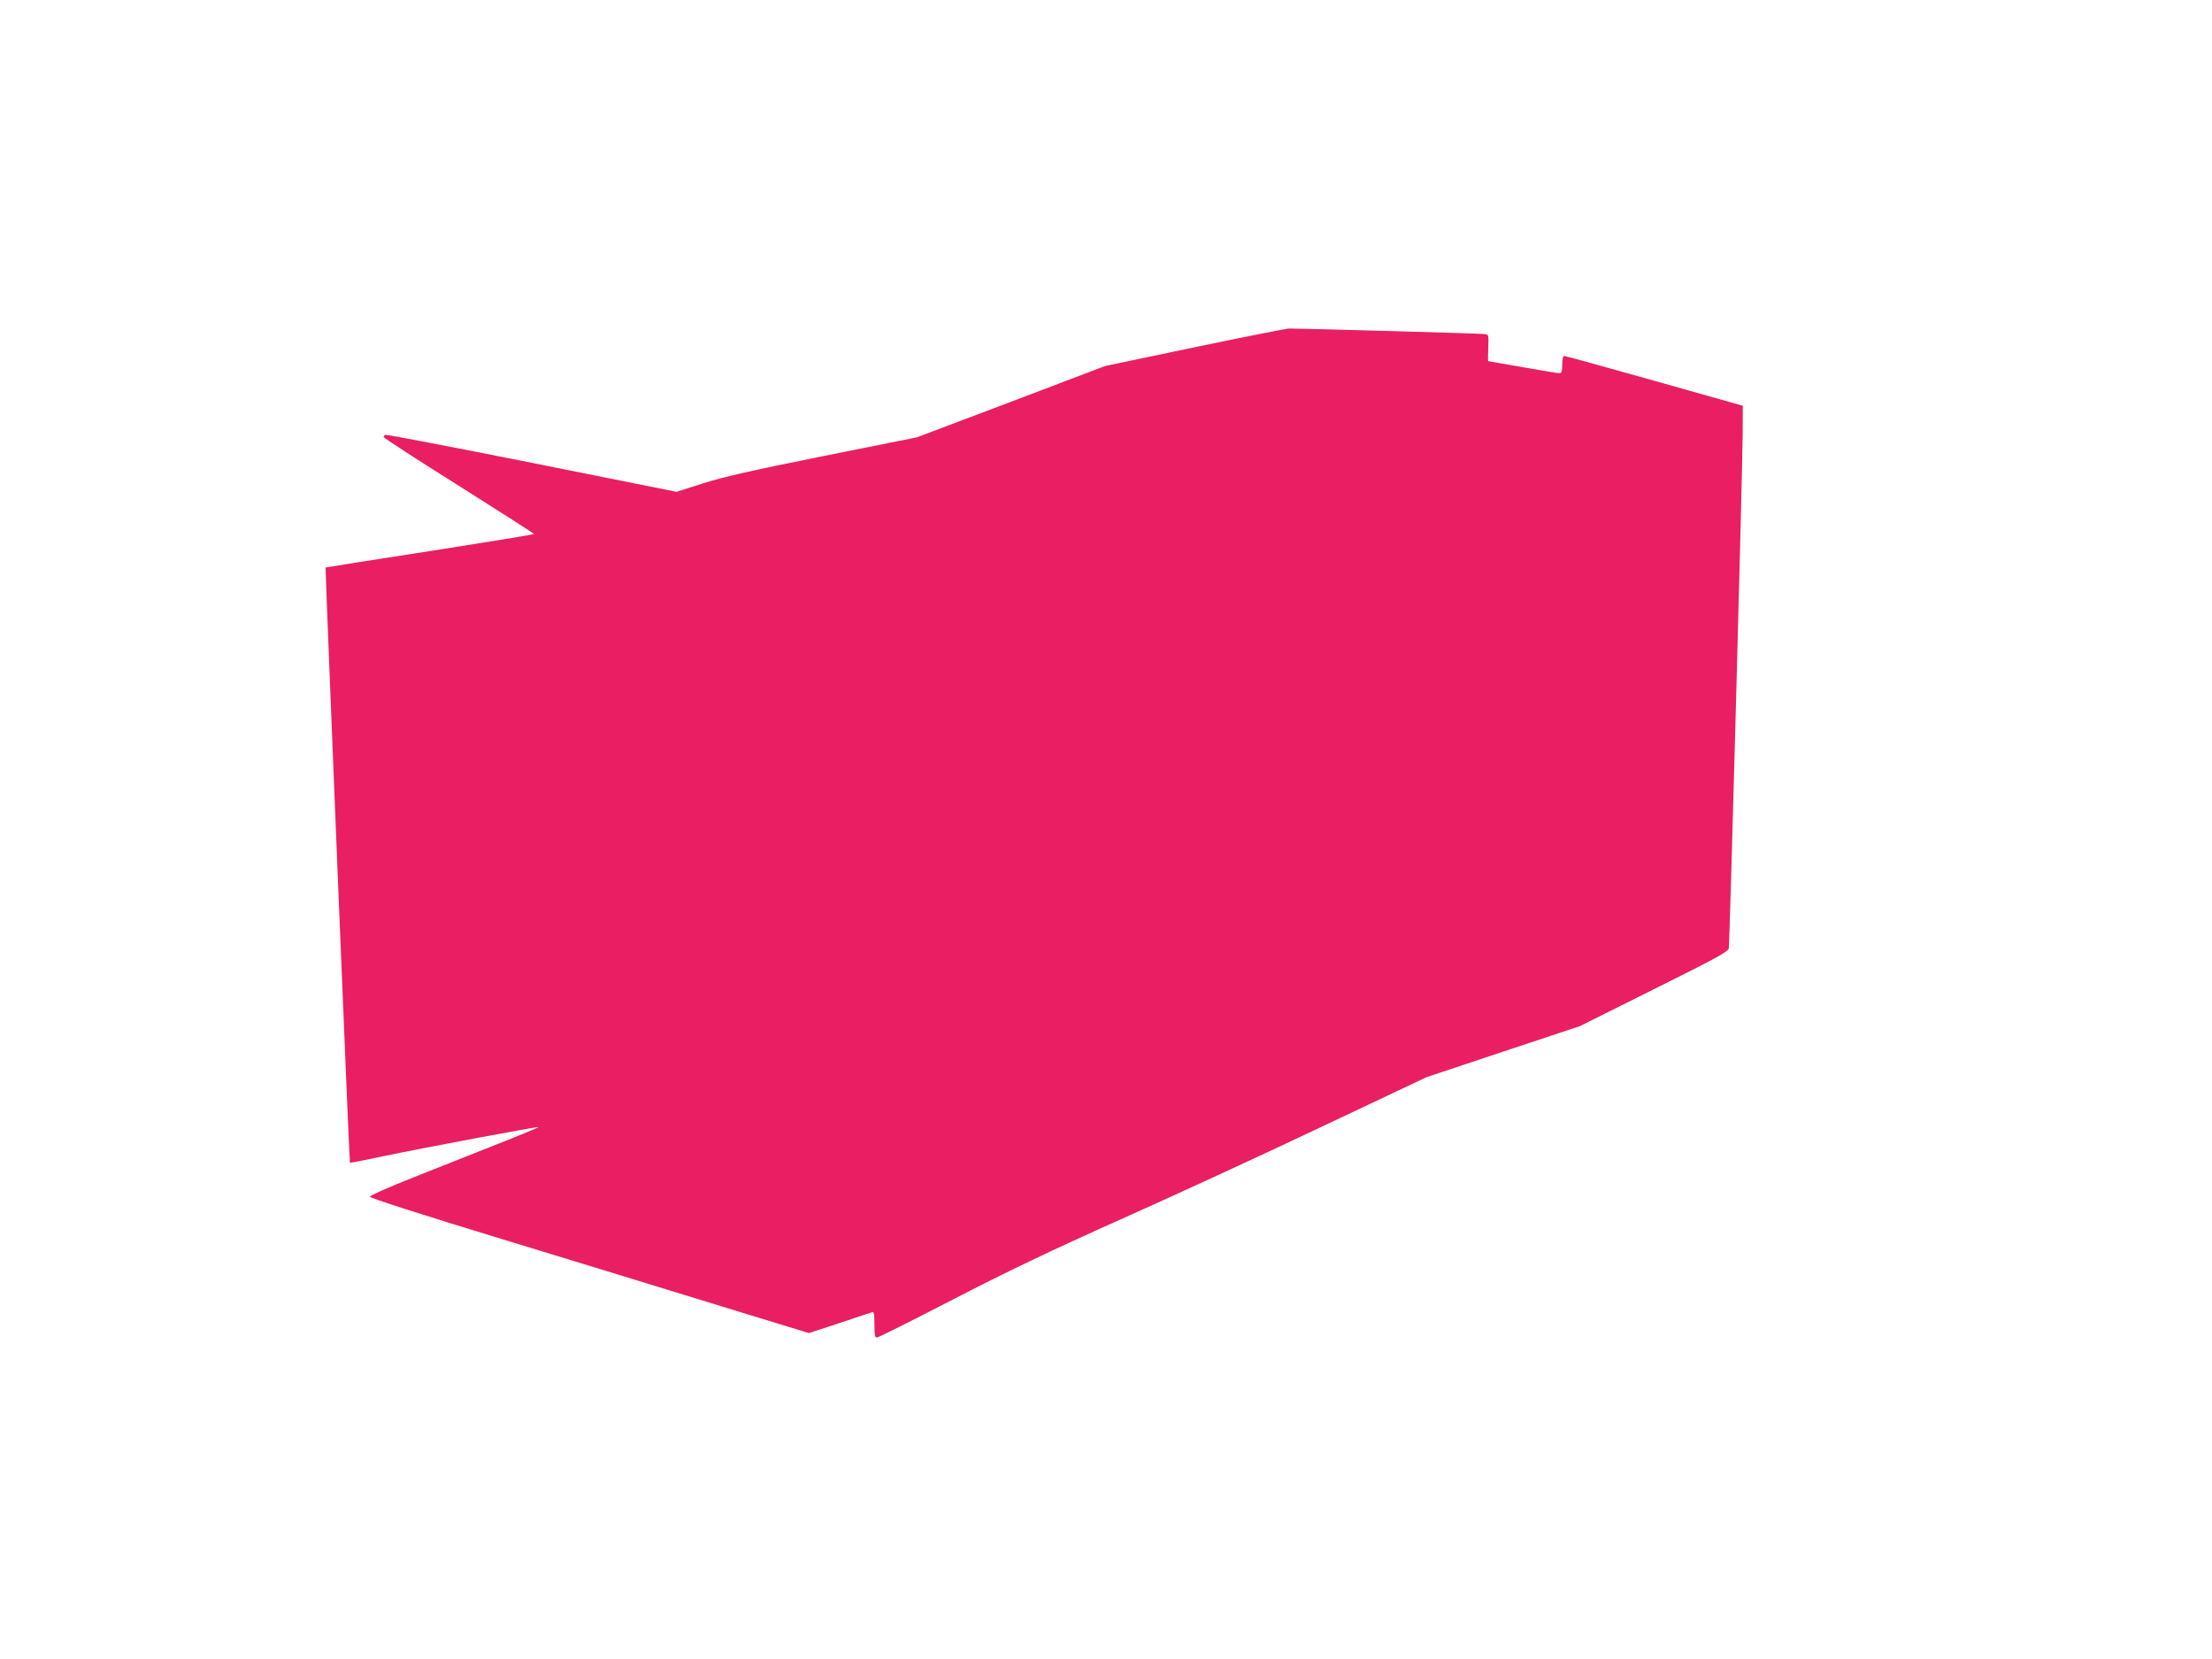 <?xml version="1.0" standalone="no"?>
<!DOCTYPE svg PUBLIC "-//W3C//DTD SVG 20010904//EN"
 "http://www.w3.org/TR/2001/REC-SVG-20010904/DTD/svg10.dtd">
<svg version="1.0" xmlns="http://www.w3.org/2000/svg"
 width="1280pt" height="960pt" viewBox="0 0 1280 960"
 preserveAspectRatio="xMidYMid meet">
<g transform="translate(0,960) scale(0.1,-0.1)"
fill="#e91e63" stroke="none">
<path d="M6910 7590 l-515 -108 -545 -207 -545 -206 -545 -109 c-417 -84 -580
-121 -695 -158 l-150 -48 -839 168 c-461 92 -843 165 -847 162 -5 -3 -9 -9 -9
-13 0 -5 196 -132 435 -282 239 -151 435 -276 435 -279 0 -3 -271 -47 -603
-99 -331 -51 -603 -94 -603 -95 -3 -2 137 -3441 141 -3444 1 -2 88 15 191 37
229 48 895 173 900 169 1 -2 -104 -46 -234 -97 -130 -52 -351 -139 -489 -194
-139 -55 -253 -105 -253 -112 0 -7 314 -108 758 -243 416 -127 988 -302 1270
-389 l513 -157 177 58 c97 33 183 61 190 63 9 4 12 -14 12 -71 0 -59 3 -76 14
-76 8 0 205 99 438 219 317 164 566 283 993 474 314 140 836 381 1160 535
l590 279 444 148 443 147 429 214 c356 177 429 217 433 236 5 28 78 2724 80
2967 l1 173 -510 144 c-280 79 -516 144 -522 144 -9 0 -13 -17 -13 -50 0 -38
-4 -50 -15 -50 -8 0 -104 16 -212 35 -108 19 -199 35 -201 35 -2 0 -2 35 0 78
3 76 2 77 -22 79 -38 4 -1090 33 -1130 32 -19 -1 -267 -50 -550 -109z"/>
</g>
</svg>
